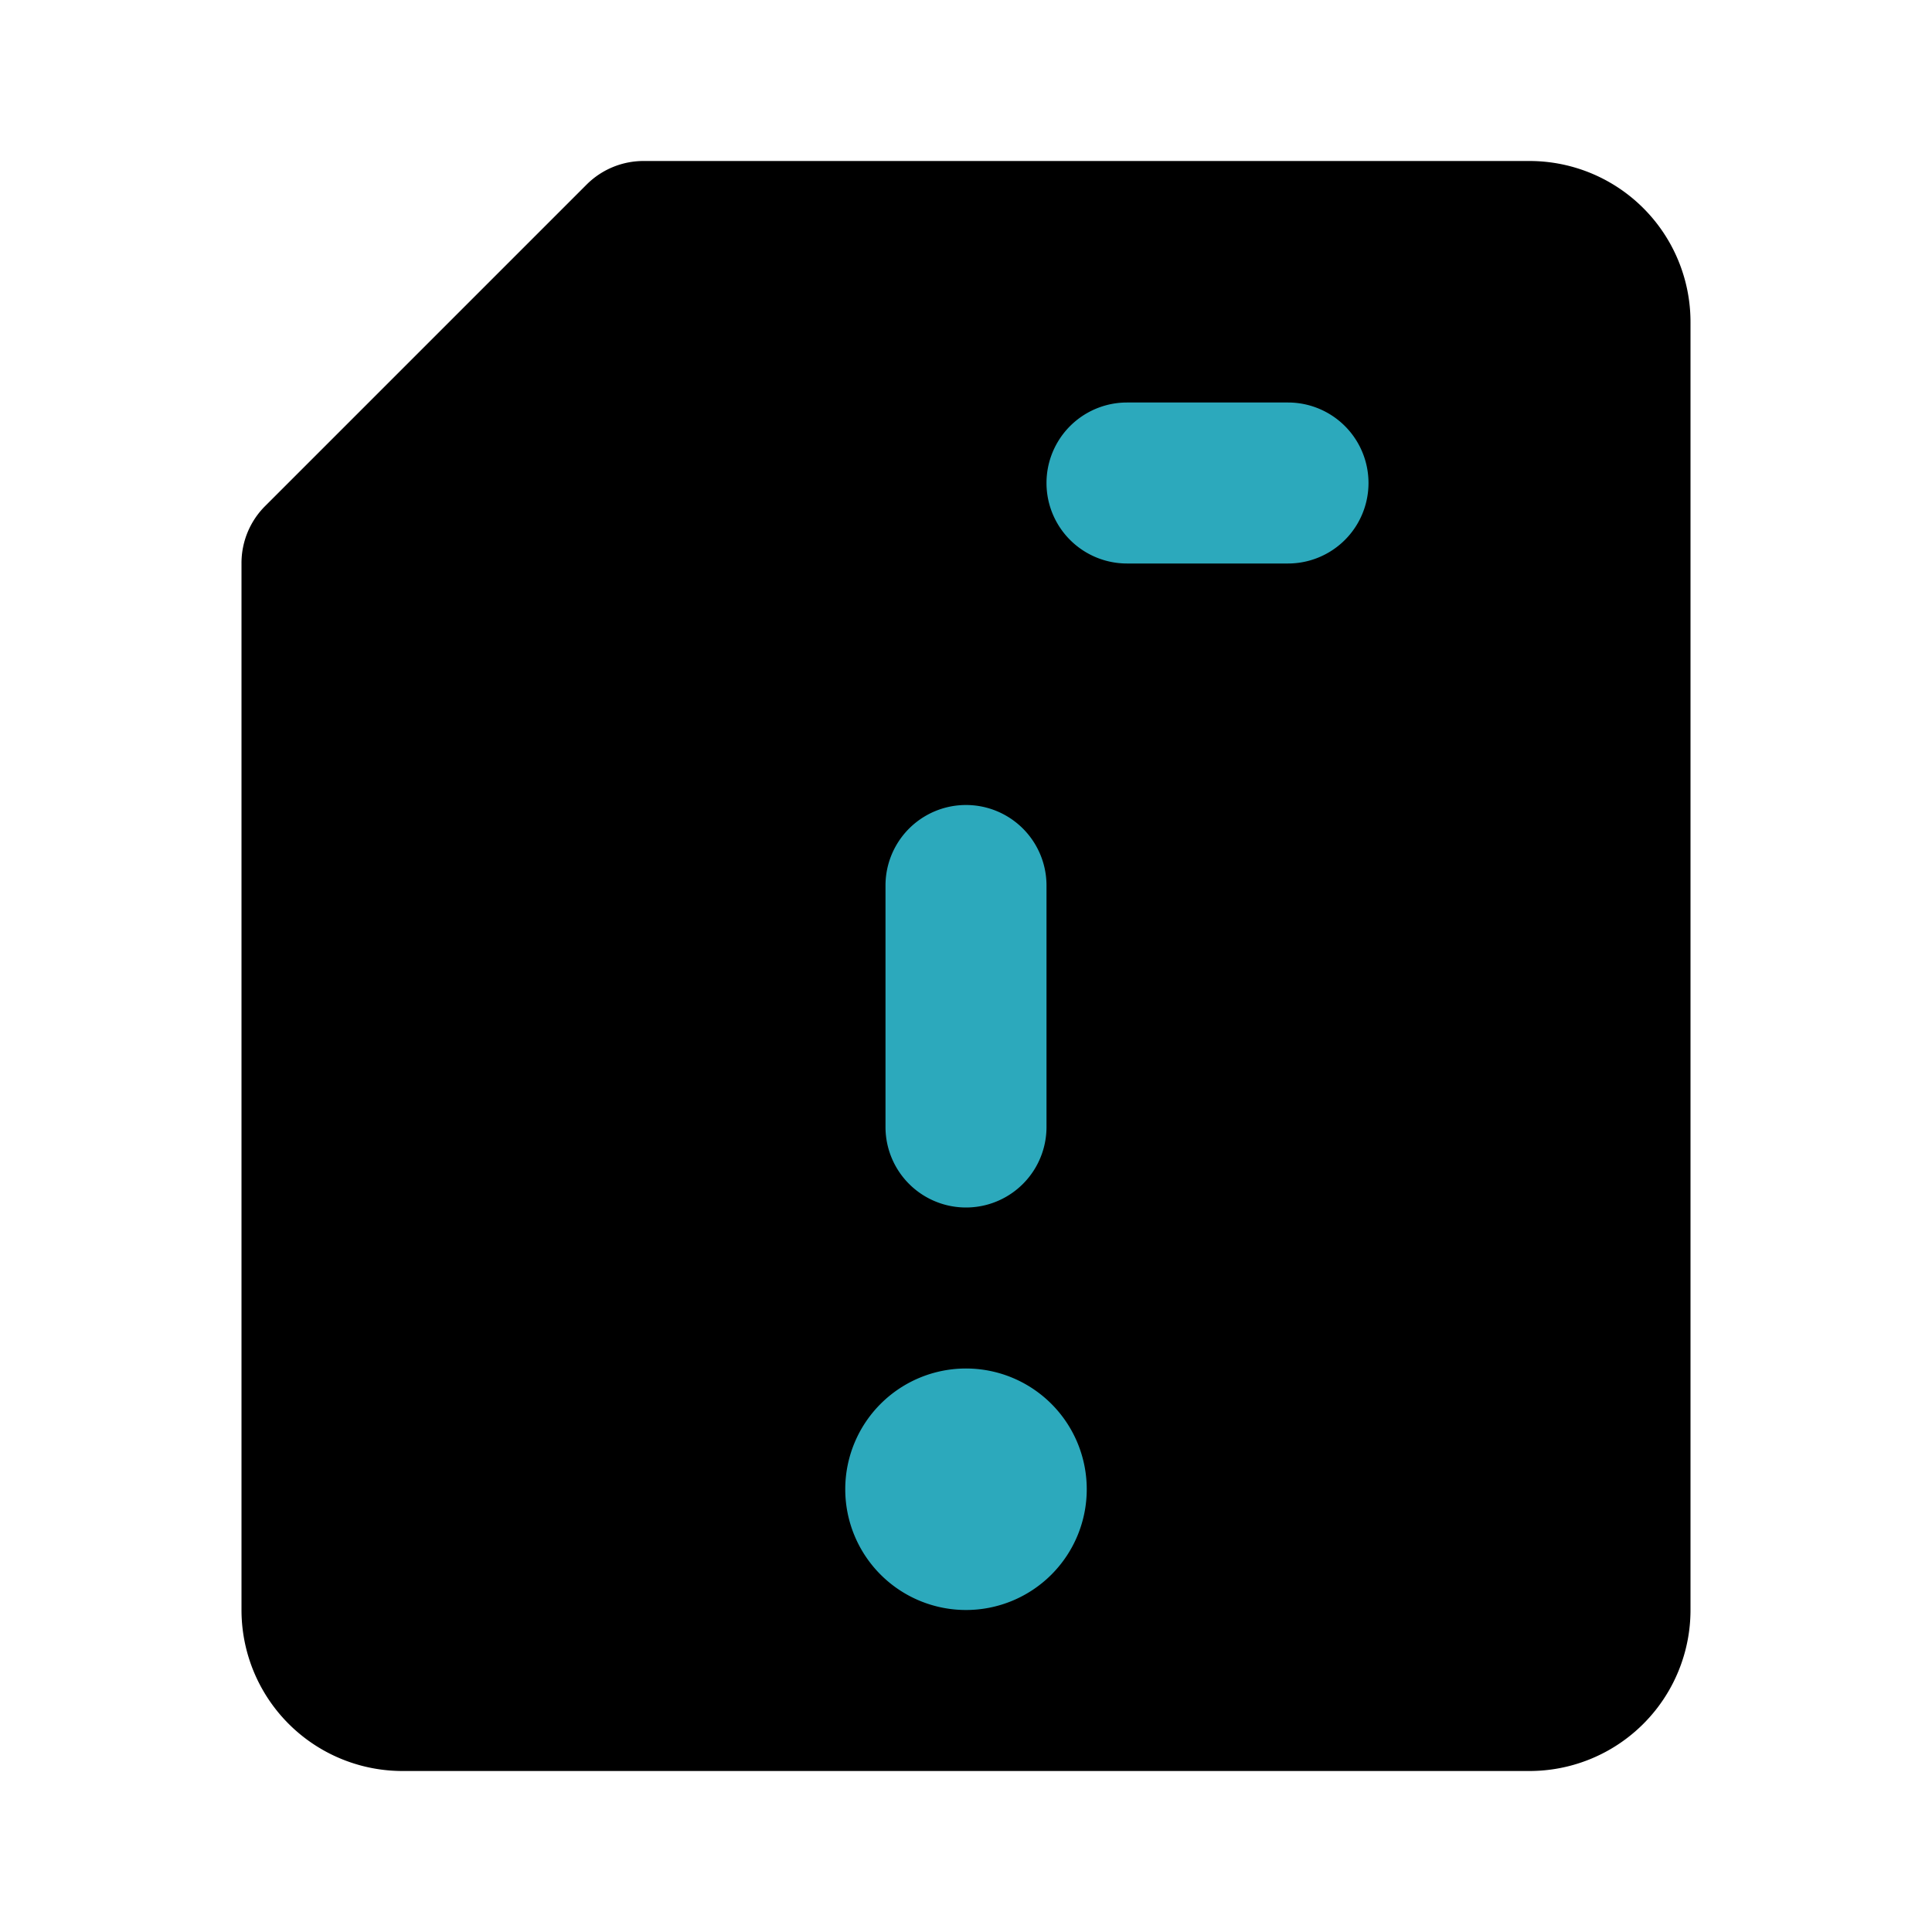 <?xml version="1.0" encoding="utf-8"?><!-- Uploaded to: SVG Repo, www.svgrepo.com, Generator: SVG Repo Mixer Tools -->
<svg fill="#000000" width="800px" height="800px" viewBox="0 0 24 24" id="save-error-left-2" data-name="Flat Color" xmlns="http://www.w3.org/2000/svg" class="icon flat-color"><path id="primary" d="M19,2H8a1,1,0,0,0-.71.29l-4,4A1,1,0,0,0,3,7V20a2,2,0,0,0,2,2H19a2,2,0,0,0,2-2V4A2,2,0,0,0,19,2Z" style="fill: rgb(0, 0, 0);"></path><path id="secondary" d="M16,7H14a1,1,0,0,1,0-2h2a1,1,0,0,1,0,2ZM12,17a1.5,1.5,0,1,0,1.5,1.5A1.5,1.5,0,0,0,12,17Zm1-3V11a1,1,0,0,0-2,0v3a1,1,0,0,0,2,0Z" style="fill: rgb(44, 169, 188);"></path></svg>
